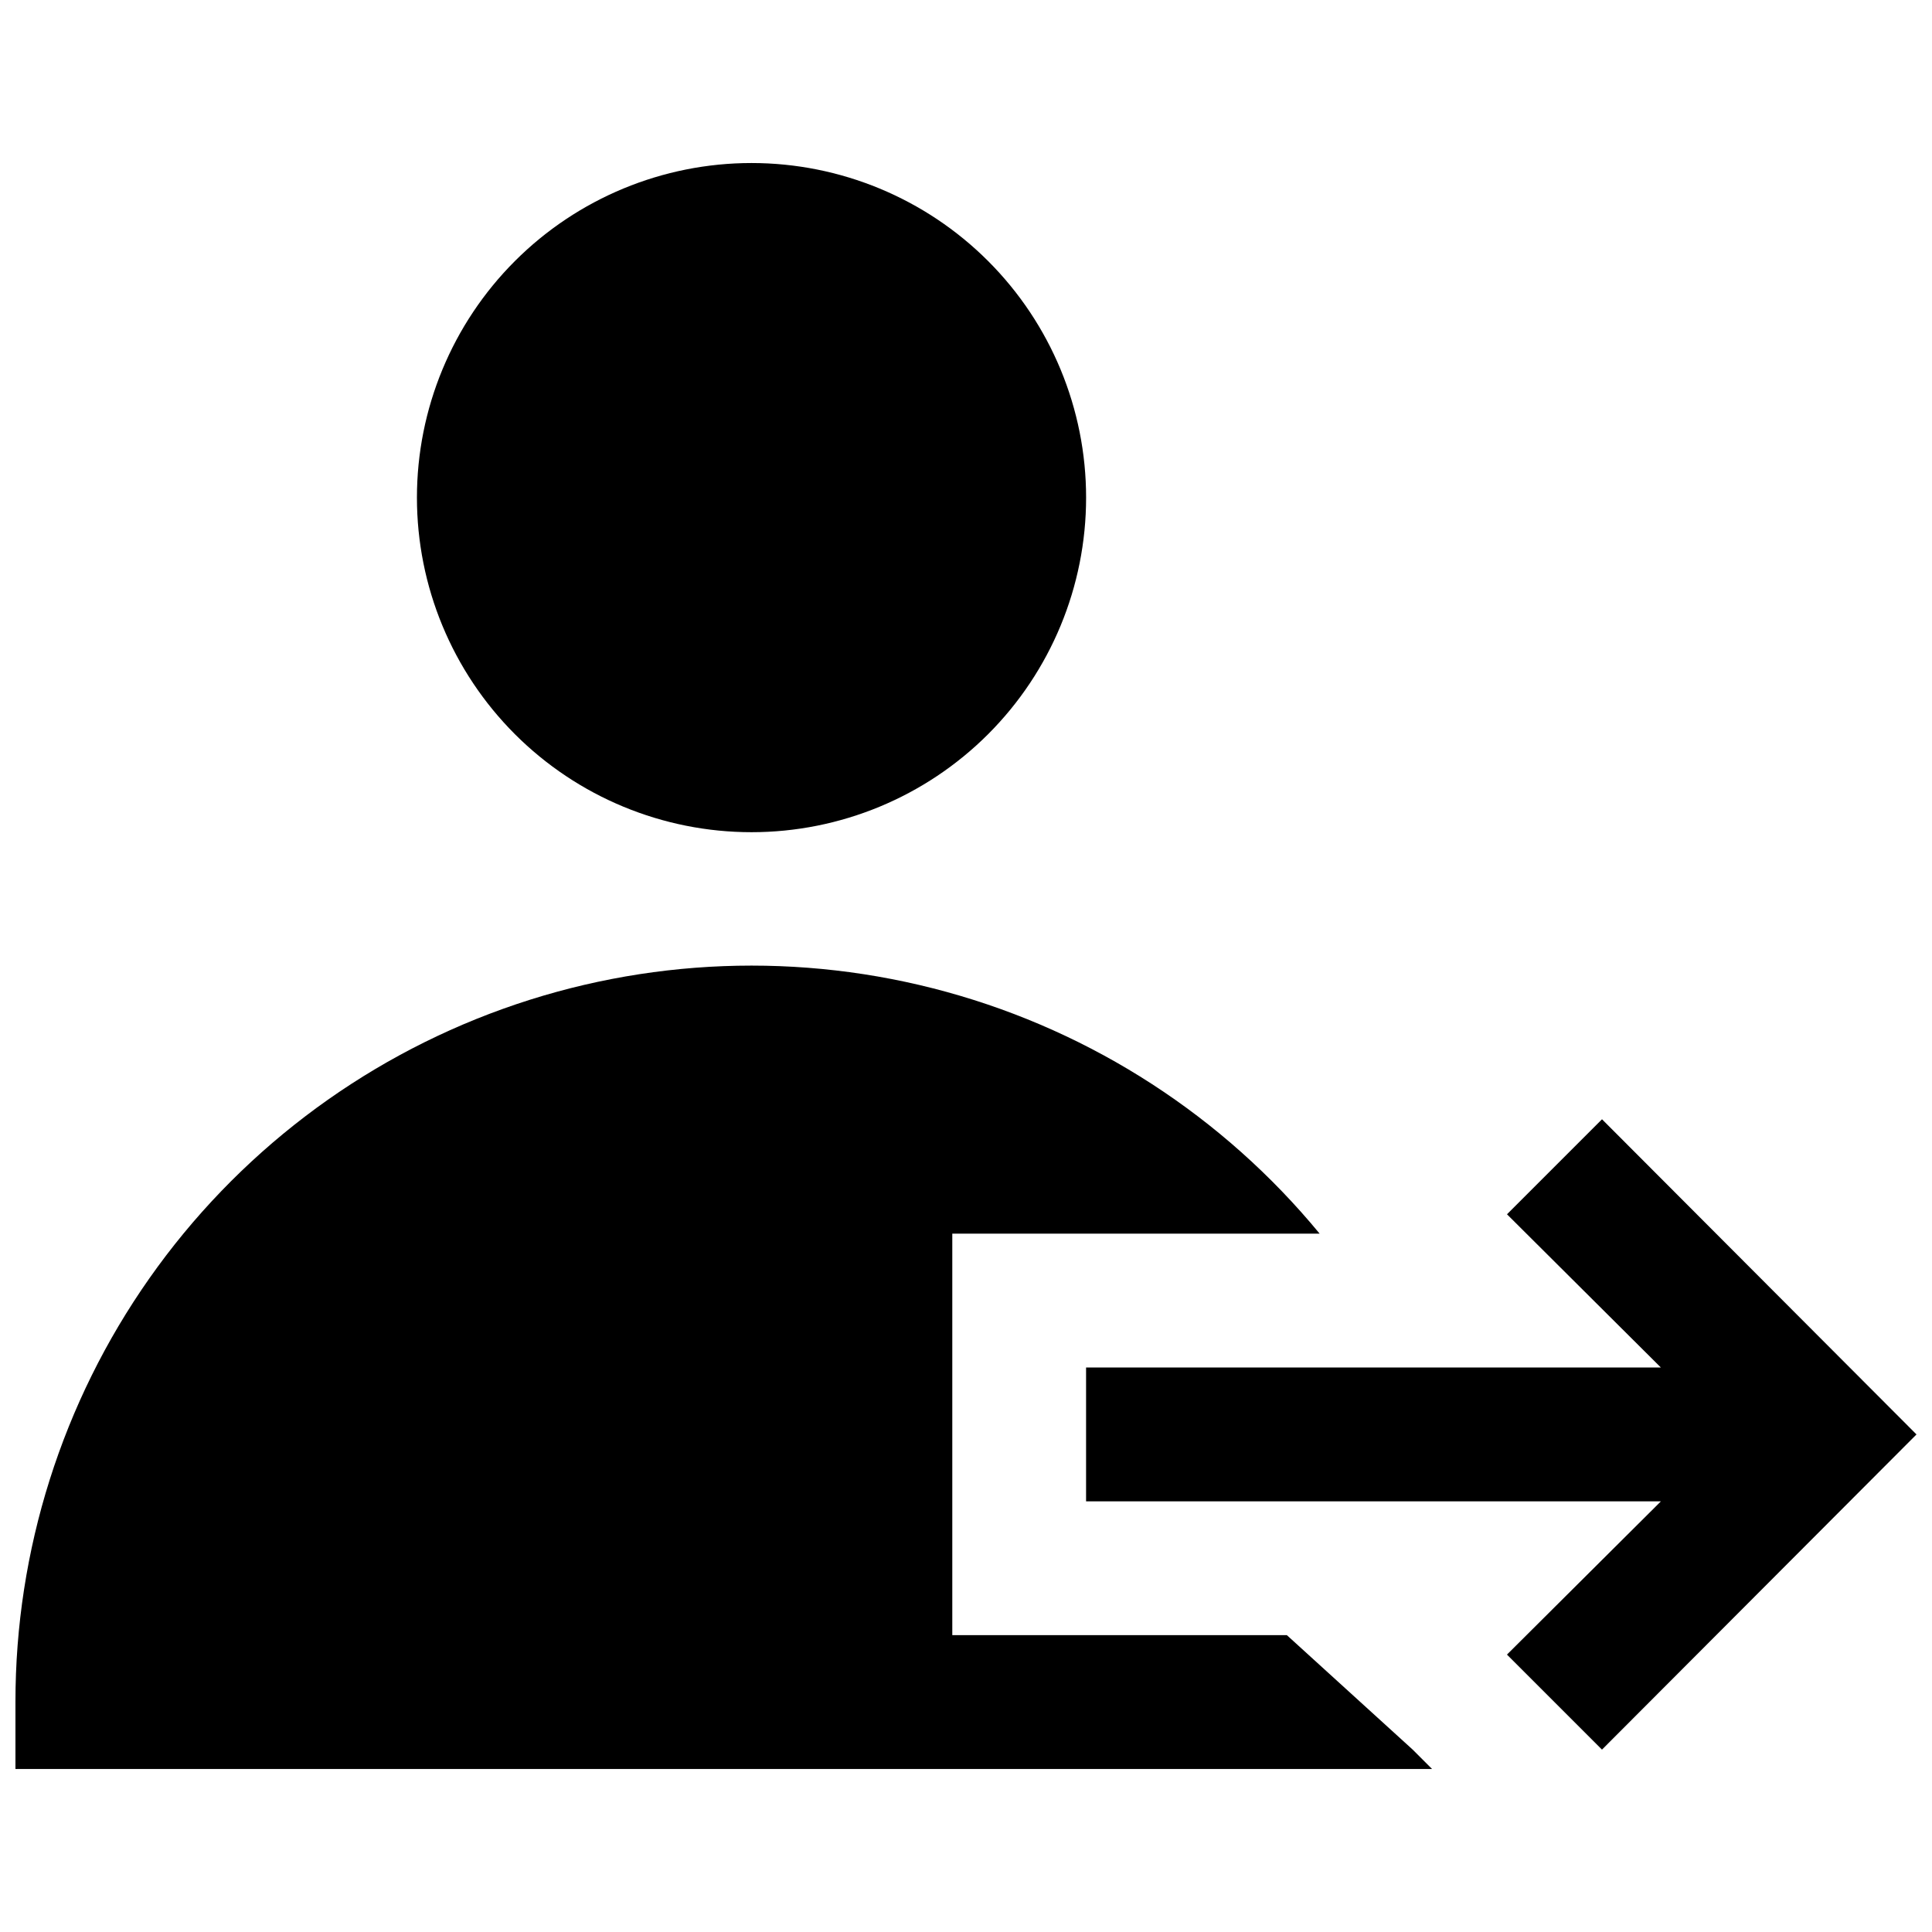 <?xml version="1.0" encoding="UTF-8"?>
<!-- Uploaded to: ICON Repo, www.svgrepo.com, Generator: ICON Repo Mixer Tools -->
<svg width="800px" height="800px" version="1.1" viewBox="144 144 512 512" xmlns="http://www.w3.org/2000/svg">
 <defs>
  <clipPath id="a">
   <path d="m148.09 187h503.81v426h-503.81z"/>
  </clipPath>
 </defs>
 <g clip-path="url(#a)">
  <path d="m518.37 607.66 5.144 5.144h-375.42v-17.734c-0.02-40.191 12.371-79.406 35.488-112.29 23.113-32.879 55.82-57.816 93.645-71.402 37.824-13.586 78.922-15.156 117.68-4.496 38.75 10.66 73.262 33.031 98.816 64.051h-97.355v106.4h88.668zm-175.21-243.12c23.516 0 46.066-9.34 62.695-25.969s25.973-39.184 25.973-62.699-9.344-46.07-25.973-62.695c-16.629-16.629-39.18-25.973-62.695-25.973-23.52 0-46.07 9.344-62.699 25.973-16.629 16.625-25.969 39.18-25.969 62.695s9.34 46.07 25.969 62.699 39.18 25.969 62.699 25.969zm225.39 76.078-25.18 25.18 40.781 40.609h-152.33v35.469h152.33l-40.789 40.609 25.18 25.18 83.348-83.523z"/>
 </g>
</svg>